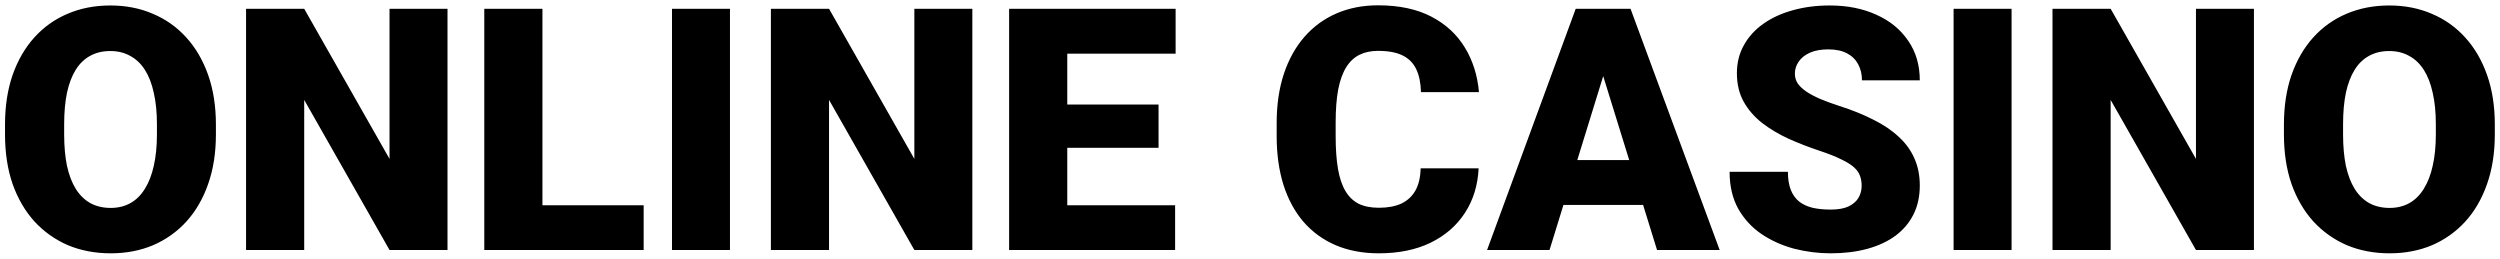 <svg width="280" height="29" viewBox="0 0 280 29" fill="none" xmlns="http://www.w3.org/2000/svg">
<path d="M24.182 13.954V15.049C24.182 17.115 23.891 18.97 23.31 20.615C22.741 22.248 21.93 23.646 20.879 24.809C19.828 25.959 18.584 26.843 17.149 27.462C15.714 28.068 14.131 28.371 12.399 28.371C10.655 28.371 9.06 28.068 7.612 27.462C6.177 26.843 4.928 25.959 3.864 24.809C2.813 23.646 1.996 22.248 1.415 20.615C0.846 18.97 0.562 17.115 0.562 15.049V13.954C0.562 11.888 0.846 10.033 1.415 8.388C1.996 6.743 2.807 5.345 3.846 4.194C4.897 3.032 6.14 2.147 7.575 1.541C9.022 0.923 10.618 0.613 12.362 0.613C14.094 0.613 15.677 0.923 17.112 1.541C18.56 2.147 19.809 3.032 20.86 4.194C21.912 5.345 22.728 6.743 23.31 8.388C23.891 10.033 24.182 11.888 24.182 13.954ZM17.576 15.049V13.917C17.576 12.581 17.459 11.406 17.224 10.392C17.001 9.365 16.667 8.505 16.222 7.812C15.776 7.12 15.226 6.6 14.57 6.254C13.927 5.895 13.191 5.716 12.362 5.716C11.496 5.716 10.742 5.895 10.099 6.254C9.455 6.6 8.917 7.12 8.484 7.812C8.051 8.505 7.724 9.365 7.501 10.392C7.291 11.406 7.186 12.581 7.186 13.917V15.049C7.186 16.372 7.291 17.547 7.501 18.574C7.724 19.588 8.051 20.448 8.484 21.153C8.93 21.858 9.474 22.39 10.117 22.749C10.773 23.108 11.534 23.287 12.399 23.287C13.228 23.287 13.964 23.108 14.607 22.749C15.251 22.39 15.789 21.858 16.222 21.153C16.667 20.448 17.001 19.588 17.224 18.574C17.459 17.547 17.576 16.372 17.576 15.049ZM50.121 0.984V28H43.627L34.071 11.19V28H27.559V0.984H34.071L43.627 17.795V0.984H50.121ZM72.09 22.99V28H58.434V22.99H72.09ZM60.753 0.984V28H54.24V0.984H60.753ZM81.757 0.984V28H75.263V0.984H81.757ZM108.902 0.984V28H102.408L92.853 11.19V28H86.34V0.984H92.853L102.408 17.795V0.984H108.902ZM131.613 22.99V28H117.215V22.99H131.613ZM119.534 0.984V28H113.021V0.984H119.534ZM129.758 11.709V16.552H117.215V11.709H129.758ZM131.669 0.984V6.013H117.215V0.984H131.669ZM159.111 18.852H165.605C165.519 20.733 165.012 22.39 164.084 23.825C163.156 25.26 161.87 26.38 160.225 27.184C158.592 27.975 156.662 28.371 154.436 28.371C152.63 28.371 151.015 28.068 149.593 27.462C148.183 26.856 146.983 25.984 145.993 24.846C145.016 23.708 144.268 22.328 143.748 20.708C143.241 19.088 142.987 17.263 142.987 15.234V13.769C142.987 11.74 143.253 9.915 143.785 8.295C144.329 6.662 145.096 5.277 146.086 4.139C147.088 2.988 148.288 2.11 149.686 1.504C151.083 0.898 152.636 0.595 154.343 0.595C156.693 0.595 158.678 1.015 160.299 1.856C161.919 2.698 163.175 3.854 164.065 5.326C164.956 6.786 165.482 8.45 165.643 10.317H159.148C159.124 9.303 158.951 8.456 158.629 7.775C158.307 7.083 157.8 6.563 157.107 6.217C156.415 5.87 155.493 5.697 154.343 5.697C153.539 5.697 152.84 5.846 152.246 6.143C151.652 6.439 151.158 6.91 150.762 7.553C150.366 8.196 150.069 9.031 149.871 10.058C149.686 11.072 149.593 12.296 149.593 13.731V15.234C149.593 16.669 149.679 17.894 149.853 18.908C150.026 19.922 150.304 20.751 150.688 21.395C151.071 22.038 151.566 22.514 152.172 22.823C152.79 23.12 153.545 23.269 154.436 23.269C155.425 23.269 156.26 23.114 156.94 22.805C157.621 22.483 158.146 22.001 158.518 21.357C158.889 20.702 159.087 19.867 159.111 18.852ZM180.134 6.662L173.547 28H166.552L176.479 0.984H180.913L180.134 6.662ZM185.589 28L178.983 6.662L178.13 0.984H182.62L192.603 28H185.589ZM185.329 17.925V22.953H171.469V17.925H185.329ZM208.504 20.819C208.504 20.399 208.442 20.021 208.318 19.688C208.195 19.341 207.966 19.02 207.632 18.723C207.298 18.426 206.815 18.129 206.185 17.832C205.566 17.523 204.75 17.201 203.735 16.867C202.548 16.471 201.404 16.026 200.303 15.531C199.202 15.024 198.218 14.437 197.353 13.769C196.487 13.088 195.8 12.296 195.293 11.394C194.786 10.478 194.532 9.414 194.532 8.202C194.532 7.039 194.792 5.994 195.312 5.066C195.831 4.126 196.555 3.328 197.482 2.673C198.423 2.005 199.523 1.498 200.785 1.151C202.047 0.793 203.426 0.613 204.923 0.613C206.902 0.613 208.646 0.96 210.155 1.652C211.677 2.333 212.864 3.304 213.718 4.565C214.584 5.815 215.017 7.293 215.017 9H208.541C208.541 8.32 208.399 7.72 208.114 7.2C207.842 6.681 207.428 6.272 206.871 5.976C206.314 5.679 205.616 5.53 204.774 5.53C203.958 5.53 203.271 5.654 202.715 5.901C202.158 6.149 201.738 6.483 201.453 6.903C201.169 7.312 201.026 7.763 201.026 8.258C201.026 8.666 201.138 9.037 201.36 9.371C201.595 9.693 201.923 9.996 202.344 10.28C202.777 10.565 203.296 10.837 203.902 11.097C204.521 11.356 205.214 11.61 205.98 11.857C207.415 12.315 208.689 12.829 209.803 13.398C210.928 13.954 211.875 14.591 212.642 15.309C213.421 16.014 214.008 16.818 214.404 17.721C214.812 18.624 215.017 19.644 215.017 20.782C215.017 21.994 214.782 23.071 214.312 24.011C213.841 24.951 213.167 25.749 212.289 26.404C211.411 27.047 210.359 27.536 209.135 27.87C207.91 28.204 206.543 28.371 205.034 28.371C203.649 28.371 202.282 28.198 200.934 27.852C199.598 27.493 198.385 26.949 197.297 26.219C196.208 25.477 195.336 24.53 194.681 23.38C194.037 22.217 193.716 20.838 193.716 19.242H200.247C200.247 20.034 200.352 20.702 200.562 21.246C200.773 21.79 201.082 22.23 201.49 22.564C201.898 22.885 202.399 23.12 202.993 23.269C203.587 23.405 204.267 23.473 205.034 23.473C205.863 23.473 206.531 23.355 207.038 23.12C207.545 22.873 207.916 22.551 208.151 22.155C208.386 21.747 208.504 21.302 208.504 20.819ZM225.296 0.984V28H218.802V0.984H225.296ZM252.441 0.984V28H245.947L236.392 11.19V28H229.879V0.984H236.392L245.947 17.795V0.984H252.441ZM279.42 13.954V15.049C279.42 17.115 279.129 18.97 278.548 20.615C277.979 22.248 277.169 23.646 276.117 24.809C275.066 25.959 273.823 26.843 272.388 27.462C270.953 28.068 269.369 28.371 267.638 28.371C265.894 28.371 264.298 28.068 262.851 27.462C261.416 26.843 260.166 25.959 259.103 24.809C258.051 23.646 257.235 22.248 256.653 20.615C256.084 18.97 255.8 17.115 255.8 15.049V13.954C255.8 11.888 256.084 10.033 256.653 8.388C257.235 6.743 258.045 5.345 259.084 4.194C260.135 3.032 261.379 2.147 262.813 1.541C264.261 0.923 265.856 0.613 267.601 0.613C269.332 0.613 270.916 0.923 272.351 1.541C273.798 2.147 275.047 3.032 276.099 4.194C277.15 5.345 277.966 6.743 278.548 8.388C279.129 10.033 279.42 11.888 279.42 13.954ZM272.814 15.049V13.917C272.814 12.581 272.697 11.406 272.462 10.392C272.239 9.365 271.905 8.505 271.46 7.812C271.015 7.12 270.464 6.6 269.809 6.254C269.165 5.895 268.429 5.716 267.601 5.716C266.735 5.716 265.98 5.895 265.337 6.254C264.694 6.6 264.156 7.12 263.723 7.812C263.29 8.505 262.962 9.365 262.739 10.392C262.529 11.406 262.424 12.581 262.424 13.917V15.049C262.424 16.372 262.529 17.547 262.739 18.574C262.962 19.588 263.29 20.448 263.723 21.153C264.168 21.858 264.712 22.39 265.355 22.749C266.011 23.108 266.772 23.287 267.638 23.287C268.466 23.287 269.202 23.108 269.846 22.749C270.489 22.39 271.027 21.858 271.46 21.153C271.905 20.448 272.239 19.588 272.462 18.574C272.697 17.547 272.814 16.372 272.814 15.049Z" fill="black"/>
</svg>
